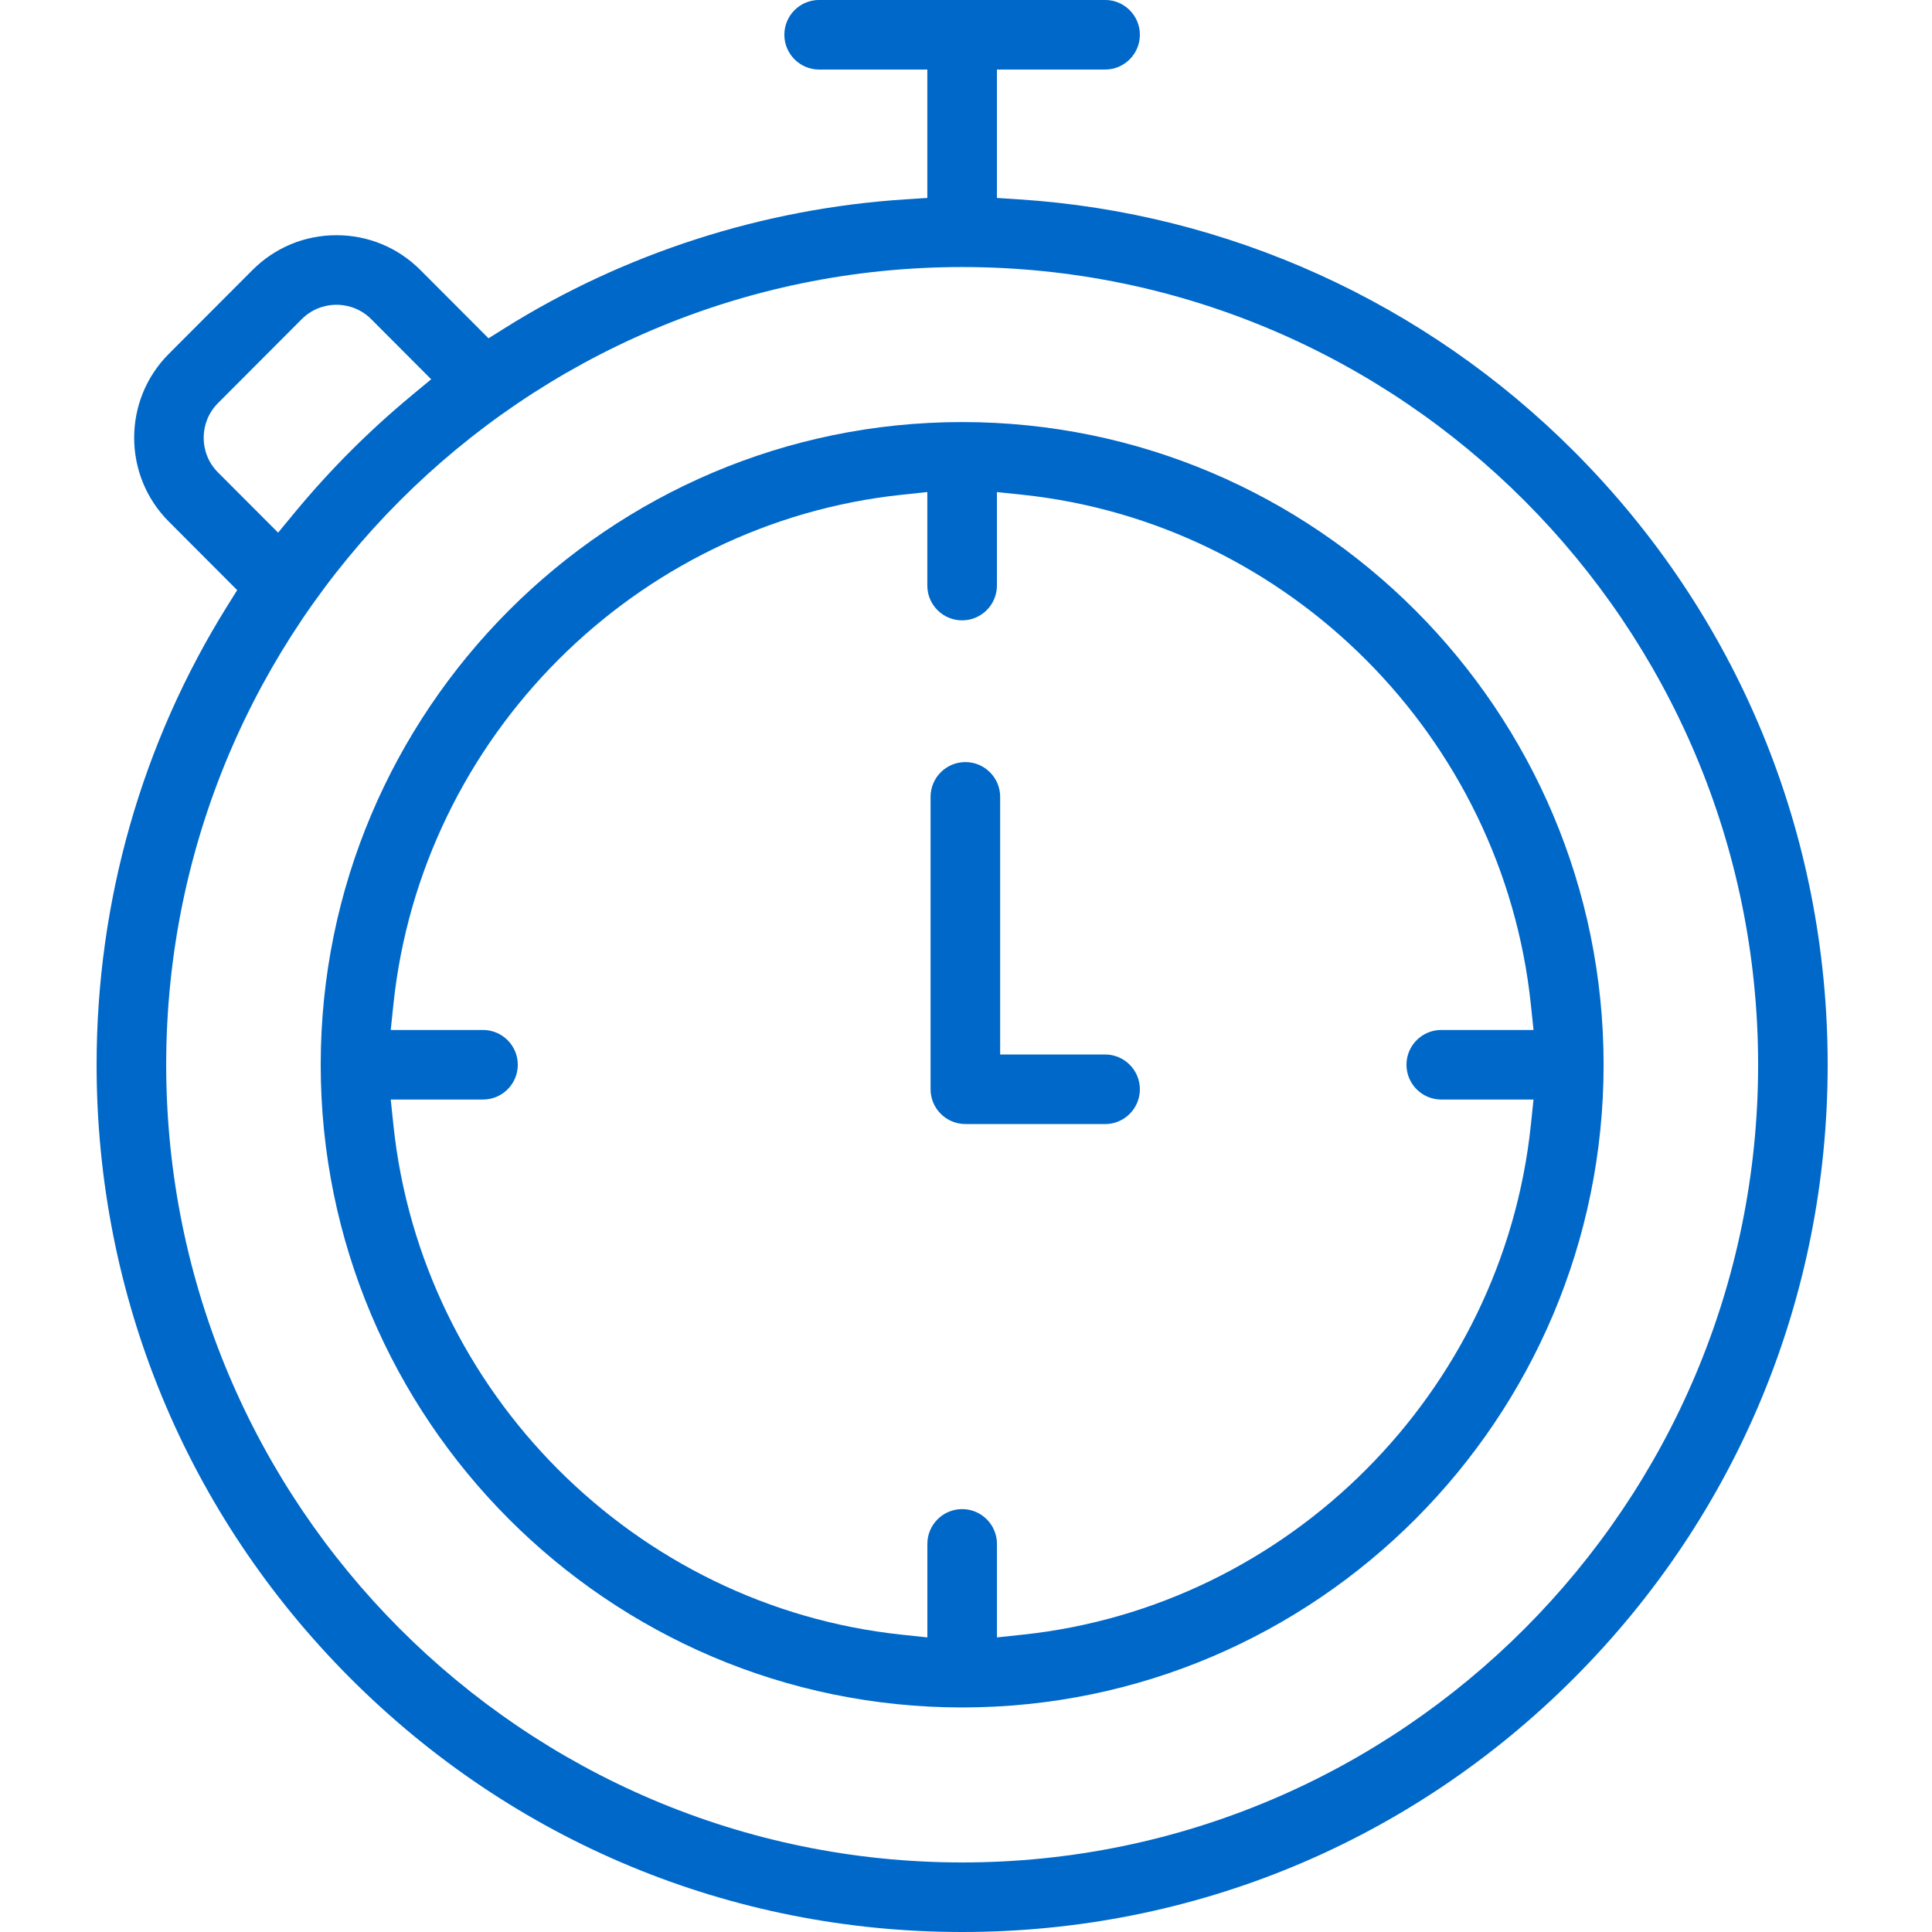 <svg xmlns="http://www.w3.org/2000/svg" width="100" height="100" viewBox="0 0 100 100" fill="none"><g clip-path="url(#clip0_296_3683)"><path d="M49.801 100C37.834 100 26.582 95.33 18.121 86.852C9.66 78.373 5 67.102 5 55.111C5 46.658 7.342 38.443 11.771 31.354L12.277 30.545L8.734 26.994C6.348 24.604 6.348 20.711 8.734 18.32L13.068 13.977C14.229 12.815 15.771 12.174 17.414 12.174C19.057 12.174 20.6 12.815 21.76 13.977L25.285 17.51L26.096 17.002C32.315 13.102 39.5 10.791 46.875 10.318L47.998 10.246V3.6H42.398C41.406 3.6 40.598 2.793 40.598 1.799C40.598 0.805 41.404 -0.002 42.398 -0.002H57.199C58.191 -0.002 59 0.805 59 1.799C59 2.793 58.193 3.6 57.199 3.6H51.6V10.246L52.723 10.318C63.56 11.014 73.772 15.648 81.478 23.371C89.939 31.85 94.6 43.121 94.6 55.111C94.6 67.102 89.939 78.373 81.478 86.852C73.018 95.33 61.766 100 49.799 100H49.801ZM49.801 13.822C27.084 13.822 8.602 32.344 8.602 55.111C8.602 77.879 27.084 96.4 49.801 96.4C72.518 96.4 91 77.879 91 55.111C91 32.344 72.518 13.822 49.801 13.822ZM17.414 15.775C17.021 15.775 16.264 15.873 15.617 16.521L11.283 20.865C10.295 21.854 10.295 23.465 11.283 24.453L14.395 27.57L15.236 26.551C16.15 25.445 17.121 24.375 18.123 23.371C19.129 22.363 20.199 21.389 21.305 20.471L22.318 19.631L19.215 16.521C18.568 15.873 17.811 15.775 17.418 15.775H17.414Z" fill="#0068C9"></path><path d="M49.801 88.377C31.494 88.377 16.6 73.453 16.6 55.111C16.6 36.77 31.494 21.846 49.801 21.846C68.107 21.846 83.002 36.77 83.002 55.111C83.002 73.453 68.107 88.377 49.801 88.377ZM49.801 78.111C50.793 78.111 51.602 78.918 51.602 79.912V84.752L52.928 84.611C66.721 83.152 77.787 72.061 79.236 58.236L79.375 56.912H74.6C73.607 56.912 72.799 56.105 72.799 55.111C72.799 54.117 73.606 53.311 74.6 53.311H79.375L79.236 51.984C77.785 38.16 66.721 27.068 52.926 25.609L51.6 25.469V30.309C51.6 31.301 50.793 32.109 49.799 32.109C48.805 32.109 47.998 31.303 47.998 30.309V25.469L46.672 25.609C32.879 27.068 21.812 38.16 20.363 51.984L20.225 53.311H25C25.992 53.311 26.801 54.117 26.801 55.111C26.801 56.105 25.994 56.912 25 56.912H20.225L20.363 58.236C21.814 72.061 32.879 83.152 46.674 84.611L48 84.752V79.912C48 78.92 48.807 78.111 49.801 78.111Z" fill="#0068C9"></path><path d="M49.967 58.18C48.975 58.18 48.166 57.373 48.166 56.379V41.246C48.166 40.254 48.973 39.445 49.967 39.445C50.961 39.445 51.768 40.252 51.768 41.246V54.58H57.199C58.191 54.58 59 55.387 59 56.381C59 57.375 58.193 58.182 57.199 58.182H49.967V58.18Z" fill="#0068C9"></path></g><defs><clipPath id="clip0_296_3683"><rect width="100" height="100" fill="white"></rect></clipPath></defs></svg>